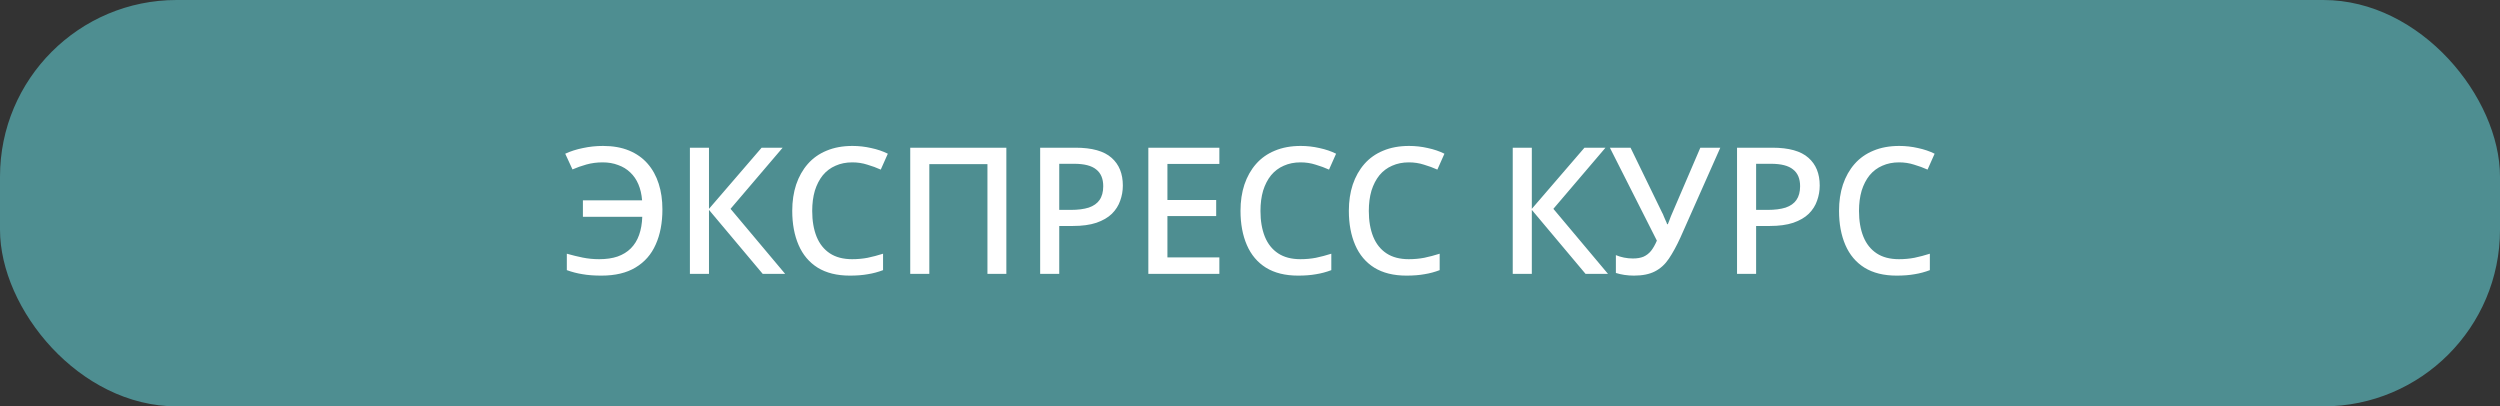 <?xml version="1.0" encoding="UTF-8"?> <svg xmlns="http://www.w3.org/2000/svg" width="283" height="46" viewBox="0 0 283 46" fill="none"><rect x="0" y="0" width="283" height="46" fill="#333333" stroke="none"/><rect width="283" height="46" rx="20" fill="#4E8E91"></rect><path d="M68.225 18.38C67.572 18.38 66.959 18.46 66.385 18.62C65.812 18.78 65.285 18.967 64.805 19.18L63.985 17.4C64.585 17.12 65.252 16.907 65.985 16.76C66.719 16.6 67.479 16.52 68.265 16.52C69.385 16.52 70.365 16.693 71.205 17.04C72.045 17.387 72.745 17.88 73.305 18.52C73.865 19.16 74.285 19.92 74.565 20.8C74.845 21.667 74.985 22.633 74.985 23.7C74.985 25.233 74.732 26.56 74.225 27.68C73.732 28.8 72.972 29.667 71.945 30.28C70.932 30.893 69.645 31.2 68.085 31.2C67.259 31.2 66.545 31.147 65.945 31.04C65.345 30.947 64.752 30.793 64.165 30.58V28.72C64.779 28.893 65.379 29.04 65.965 29.16C66.565 29.28 67.185 29.34 67.825 29.34C68.625 29.34 69.319 29.24 69.905 29.04C70.505 28.827 71.005 28.52 71.405 28.12C71.819 27.707 72.132 27.2 72.345 26.6C72.559 26 72.679 25.313 72.705 24.54H65.985V22.68H72.685C72.632 22 72.492 21.393 72.265 20.86C72.039 20.327 71.732 19.88 71.345 19.52C70.959 19.147 70.499 18.867 69.965 18.68C69.445 18.48 68.865 18.38 68.225 18.38ZM88.877 31H86.337L80.257 23.76V31H78.097V16.72H80.257V23.64L86.217 16.72H88.597L82.697 23.64L88.877 31ZM96.482 18.38C95.776 18.38 95.142 18.507 94.582 18.76C94.022 19 93.542 19.36 93.142 19.84C92.756 20.32 92.456 20.9 92.242 21.58C92.042 22.26 91.942 23.027 91.942 23.88C91.942 25 92.109 25.973 92.442 26.8C92.776 27.613 93.276 28.24 93.942 28.68C94.609 29.12 95.449 29.34 96.462 29.34C97.076 29.34 97.662 29.287 98.222 29.18C98.796 29.06 99.376 28.907 99.962 28.72V30.58C99.402 30.793 98.829 30.947 98.242 31.04C97.656 31.147 96.976 31.2 96.202 31.2C94.749 31.2 93.536 30.9 92.562 30.3C91.602 29.7 90.882 28.847 90.402 27.74C89.922 26.633 89.682 25.34 89.682 23.86C89.682 22.78 89.829 21.793 90.122 20.9C90.429 19.993 90.869 19.213 91.442 18.56C92.016 17.907 92.722 17.407 93.562 17.06C94.416 16.7 95.396 16.52 96.502 16.52C97.222 16.52 97.929 16.6 98.622 16.76C99.316 16.907 99.942 17.12 100.502 17.4L99.702 19.2C99.236 18.987 98.729 18.8 98.182 18.64C97.649 18.467 97.082 18.38 96.482 18.38ZM103.039 31V16.72H113.919V31H111.779V18.58H105.199V31H103.039ZM121.746 16.72C123.612 16.72 124.972 17.1 125.826 17.86C126.679 18.607 127.106 19.653 127.106 21C127.106 21.6 127.006 22.173 126.806 22.72C126.619 23.267 126.306 23.76 125.866 24.2C125.426 24.627 124.839 24.967 124.106 25.22C123.386 25.46 122.499 25.58 121.446 25.58H119.906V31H117.746V16.72H121.746ZM121.586 18.54H119.906V23.76H121.206C122.019 23.76 122.699 23.673 123.246 23.5C123.792 23.313 124.199 23.027 124.466 22.64C124.746 22.24 124.886 21.72 124.886 21.08C124.886 20.227 124.619 19.593 124.086 19.18C123.566 18.753 122.732 18.54 121.586 18.54ZM138.032 31H129.992V16.72H138.032V18.56H132.152V22.64H137.672V24.46H132.152V29.14H138.032V31ZM147.225 18.38C146.518 18.38 145.885 18.507 145.325 18.76C144.765 19 144.285 19.36 143.885 19.84C143.498 20.32 143.198 20.9 142.985 21.58C142.785 22.26 142.685 23.027 142.685 23.88C142.685 25 142.851 25.973 143.185 26.8C143.518 27.613 144.018 28.24 144.685 28.68C145.351 29.12 146.191 29.34 147.205 29.34C147.818 29.34 148.405 29.287 148.965 29.18C149.538 29.06 150.118 28.907 150.705 28.72V30.58C150.145 30.793 149.571 30.947 148.985 31.04C148.398 31.147 147.718 31.2 146.945 31.2C145.491 31.2 144.278 30.9 143.305 30.3C142.345 29.7 141.625 28.847 141.145 27.74C140.665 26.633 140.425 25.34 140.425 23.86C140.425 22.78 140.571 21.793 140.865 20.9C141.171 19.993 141.611 19.213 142.185 18.56C142.758 17.907 143.465 17.407 144.305 17.06C145.158 16.7 146.138 16.52 147.245 16.52C147.965 16.52 148.671 16.6 149.365 16.76C150.058 16.907 150.685 17.12 151.245 17.4L150.445 19.2C149.978 18.987 149.471 18.8 148.925 18.64C148.391 18.467 147.825 18.38 147.225 18.38ZM159.49 18.38C158.784 18.38 158.15 18.507 157.59 18.76C157.03 19 156.55 19.36 156.15 19.84C155.764 20.32 155.464 20.9 155.25 21.58C155.05 22.26 154.95 23.027 154.95 23.88C154.95 25 155.117 25.973 155.45 26.8C155.784 27.613 156.284 28.24 156.95 28.68C157.617 29.12 158.457 29.34 159.47 29.34C160.084 29.34 160.67 29.287 161.23 29.18C161.804 29.06 162.384 28.907 162.97 28.72V30.58C162.41 30.793 161.837 30.947 161.25 31.04C160.664 31.147 159.984 31.2 159.21 31.2C157.757 31.2 156.544 30.9 155.57 30.3C154.61 29.7 153.89 28.847 153.41 27.74C152.93 26.633 152.69 25.34 152.69 23.86C152.69 22.78 152.837 21.793 153.13 20.9C153.437 19.993 153.877 19.213 154.45 18.56C155.024 17.907 155.73 17.407 156.57 17.06C157.424 16.7 158.404 16.52 159.51 16.52C160.23 16.52 160.937 16.6 161.63 16.76C162.324 16.907 162.95 17.12 163.51 17.4L162.71 19.2C162.244 18.987 161.737 18.8 161.19 18.64C160.657 18.467 160.09 18.38 159.49 18.38ZM182.022 31H179.482L173.402 23.76V31H171.242V16.72H173.402V23.64L179.362 16.72H181.742L175.842 23.64L182.022 31ZM190.218 26.9C189.791 27.833 189.358 28.627 188.918 29.28C188.491 29.92 187.964 30.4 187.338 30.72C186.724 31.04 185.931 31.2 184.958 31.2C184.598 31.2 184.238 31.173 183.878 31.12C183.531 31.067 183.211 30.993 182.918 30.9V28.88C183.198 29 183.504 29.093 183.838 29.16C184.171 29.227 184.504 29.26 184.838 29.26C185.318 29.26 185.718 29.193 186.038 29.06C186.371 28.913 186.658 28.693 186.898 28.4C187.138 28.093 187.358 27.707 187.558 27.24L182.238 16.72H184.578L188.158 24.08C188.224 24.187 188.284 24.32 188.338 24.48C188.404 24.627 188.471 24.78 188.538 24.94C188.618 25.1 188.678 25.247 188.718 25.38H188.798C188.851 25.273 188.904 25.14 188.958 24.98C189.011 24.82 189.071 24.66 189.138 24.5C189.204 24.34 189.264 24.2 189.318 24.08L192.478 16.72H194.738L190.218 26.9ZM200.632 16.72C202.499 16.72 203.859 17.1 204.712 17.86C205.566 18.607 205.992 19.653 205.992 21C205.992 21.6 205.892 22.173 205.692 22.72C205.506 23.267 205.192 23.76 204.752 24.2C204.312 24.627 203.726 24.967 202.992 25.22C202.272 25.46 201.386 25.58 200.332 25.58H198.792V31H196.632V16.72H200.632ZM200.472 18.54H198.792V23.76H200.092C200.906 23.76 201.586 23.673 202.132 23.5C202.679 23.313 203.086 23.027 203.352 22.64C203.632 22.24 203.772 21.72 203.772 21.08C203.772 20.227 203.506 19.593 202.972 19.18C202.452 18.753 201.619 18.54 200.472 18.54ZM214.979 18.38C214.272 18.38 213.639 18.507 213.079 18.76C212.519 19 212.039 19.36 211.639 19.84C211.252 20.32 210.952 20.9 210.739 21.58C210.539 22.26 210.439 23.027 210.439 23.88C210.439 25 210.605 25.973 210.939 26.8C211.272 27.613 211.772 28.24 212.439 28.68C213.105 29.12 213.945 29.34 214.959 29.34C215.572 29.34 216.159 29.287 216.719 29.18C217.292 29.06 217.872 28.907 218.459 28.72V30.58C217.899 30.793 217.325 30.947 216.739 31.04C216.152 31.147 215.472 31.2 214.699 31.2C213.245 31.2 212.032 30.9 211.059 30.3C210.099 29.7 209.379 28.847 208.899 27.74C208.419 26.633 208.179 25.34 208.179 23.86C208.179 22.78 208.325 21.793 208.619 20.9C208.925 19.993 209.365 19.213 209.939 18.56C210.512 17.907 211.219 17.407 212.059 17.06C212.912 16.7 213.892 16.52 214.999 16.52C215.719 16.52 216.425 16.6 217.119 16.76C217.812 16.907 218.439 17.12 218.999 17.4L218.199 19.2C217.732 18.987 217.225 18.8 216.679 18.64C216.145 18.467 215.579 18.38 214.979 18.38Z" fill="white"></path></svg> 